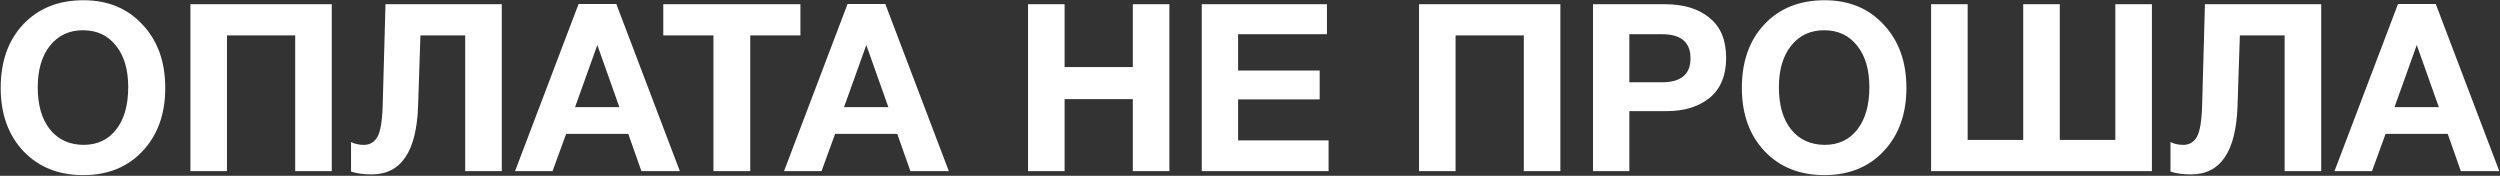 <?xml version="1.0" encoding="UTF-8"?> <svg xmlns="http://www.w3.org/2000/svg" width="2133" height="150" viewBox="0 0 2133 150" fill="none"><rect x="0" y="0" width="2133" height="150" fill="#333333" stroke="none"/> <path d="M71.2 0.2C92 0.2 108.8 7.133 121.6 21C134.533 34.733 141 52.733 141 75C141 97.267 134.533 115.267 121.6 129C108.8 142.6 91.933 149.4 71 149.4C49.933 149.4 32.933 142.6 20 129C7.067 115.267 0.6 97.267 0.6 75C0.6 52.467 7 34.4 19.8 20.8C32.733 7.067 49.867 0.2 71.2 0.2ZM70.8 25.8C59.067 25.8 49.667 30.2 42.6 39C35.667 47.8 32.2 59.6 32.2 74.4C32.2 89.733 35.667 101.733 42.6 110.4C49.533 119.067 59.067 123.467 71.2 123.6C83.067 123.6 92.4 119.2 99.2 110.4C106 101.6 109.4 89.6 109.4 74.4C109.4 59.467 105.933 47.667 99 39C92.067 30.2 82.667 25.8 70.8 25.8ZM283.064 3.6V146H251.864V30.2H193.664V146H162.464V3.6H283.064ZM428.106 3.6V146H396.906V30.2H358.706L356.706 90.6C355.373 129.4 342.173 148.8 317.106 148.8C310.173 148.8 304.306 148 299.506 146.4V121.2C302.706 122.8 306.373 123.6 310.506 123.6C315.44 123.6 319.24 121.4 321.906 117C324.573 112.467 326.106 103.533 326.506 90.2L328.906 3.6H428.106ZM525.842 3.4L580.042 146H547.242L536.042 114.2H483.042L471.442 146H439.442L493.642 3.4H525.842ZM528.442 91.4L509.642 38.4L490.642 91.4H528.442ZM682.913 3.6V30.2H640.113V146H608.713V30.2H565.913V3.6H682.913ZM755.334 3.4L809.534 146H776.734L765.534 114.2H712.534L700.934 146H668.934L723.134 3.4H755.334ZM757.934 91.4L739.134 38.4L720.134 91.4H757.934ZM997.713 3.6V146H966.513V84.6H908.313V146H877.113V3.6H908.313V57.2H966.513V3.6H997.713ZM1132.15 3.6V29.2H1056.35V60.2H1125.95V84.8H1056.35V119.8H1133.55V146H1025.35V3.6H1132.15ZM1331.31 3.6V146H1300.11V30.2H1241.91V146H1210.71V3.6H1331.31ZM1359.15 3.6H1420.55C1436.55 3.6 1449.22 7.467 1458.55 15.2C1468.02 22.8 1472.75 34.2 1472.75 49.4C1472.75 64.333 1468.08 75.667 1458.75 83.4C1449.42 91 1437.22 94.8 1422.15 94.8H1390.15V146H1359.15V3.6ZM1390.15 29.2V70.2H1417.95C1434.22 70.2 1442.35 63.4 1442.35 49.8C1442.35 36.067 1434.28 29.2 1418.15 29.2H1390.15ZM1556.75 0.2C1577.55 0.2 1594.35 7.133 1607.15 21C1620.08 34.733 1626.55 52.733 1626.55 75C1626.55 97.267 1620.08 115.267 1607.15 129C1594.35 142.6 1577.48 149.4 1556.55 149.4C1535.48 149.4 1518.48 142.6 1505.55 129C1492.61 115.267 1486.15 97.267 1486.15 75C1486.15 52.467 1492.55 34.4 1505.35 20.8C1518.28 7.067 1535.41 0.2 1556.75 0.2ZM1556.35 25.8C1544.61 25.8 1535.21 30.2 1528.15 39C1521.21 47.8 1517.75 59.6 1517.75 74.4C1517.75 89.733 1521.21 101.733 1528.15 110.4C1535.08 119.067 1544.61 123.467 1556.75 123.6C1568.61 123.6 1577.95 119.2 1584.75 110.4C1591.55 101.6 1594.95 89.6 1594.95 74.4C1594.95 59.467 1591.48 47.667 1584.55 39C1577.61 30.2 1568.21 25.8 1556.35 25.8ZM1647.61 146V3.6H1678.81V119.4H1726.21V3.6H1757.41V119.4H1804.81V3.6H1836.01V146H1647.61ZM1980.45 3.6V146H1949.25V30.2H1911.05L1909.05 90.6C1907.72 129.4 1894.52 148.8 1869.45 148.8C1862.52 148.8 1856.65 148 1851.85 146.4V121.2C1855.05 122.8 1858.72 123.6 1862.85 123.6C1867.78 123.6 1871.58 121.4 1874.25 117C1876.92 112.467 1878.45 103.533 1878.85 90.2L1881.25 3.6H1980.45ZM2078.19 3.4L2132.39 146H2099.59L2088.39 114.2H2035.39L2023.79 146H1991.79L2045.99 3.4H2078.19ZM2080.79 91.4L2061.99 38.4L2042.99 91.4H2080.79Z" fill="white"></path> </svg> 